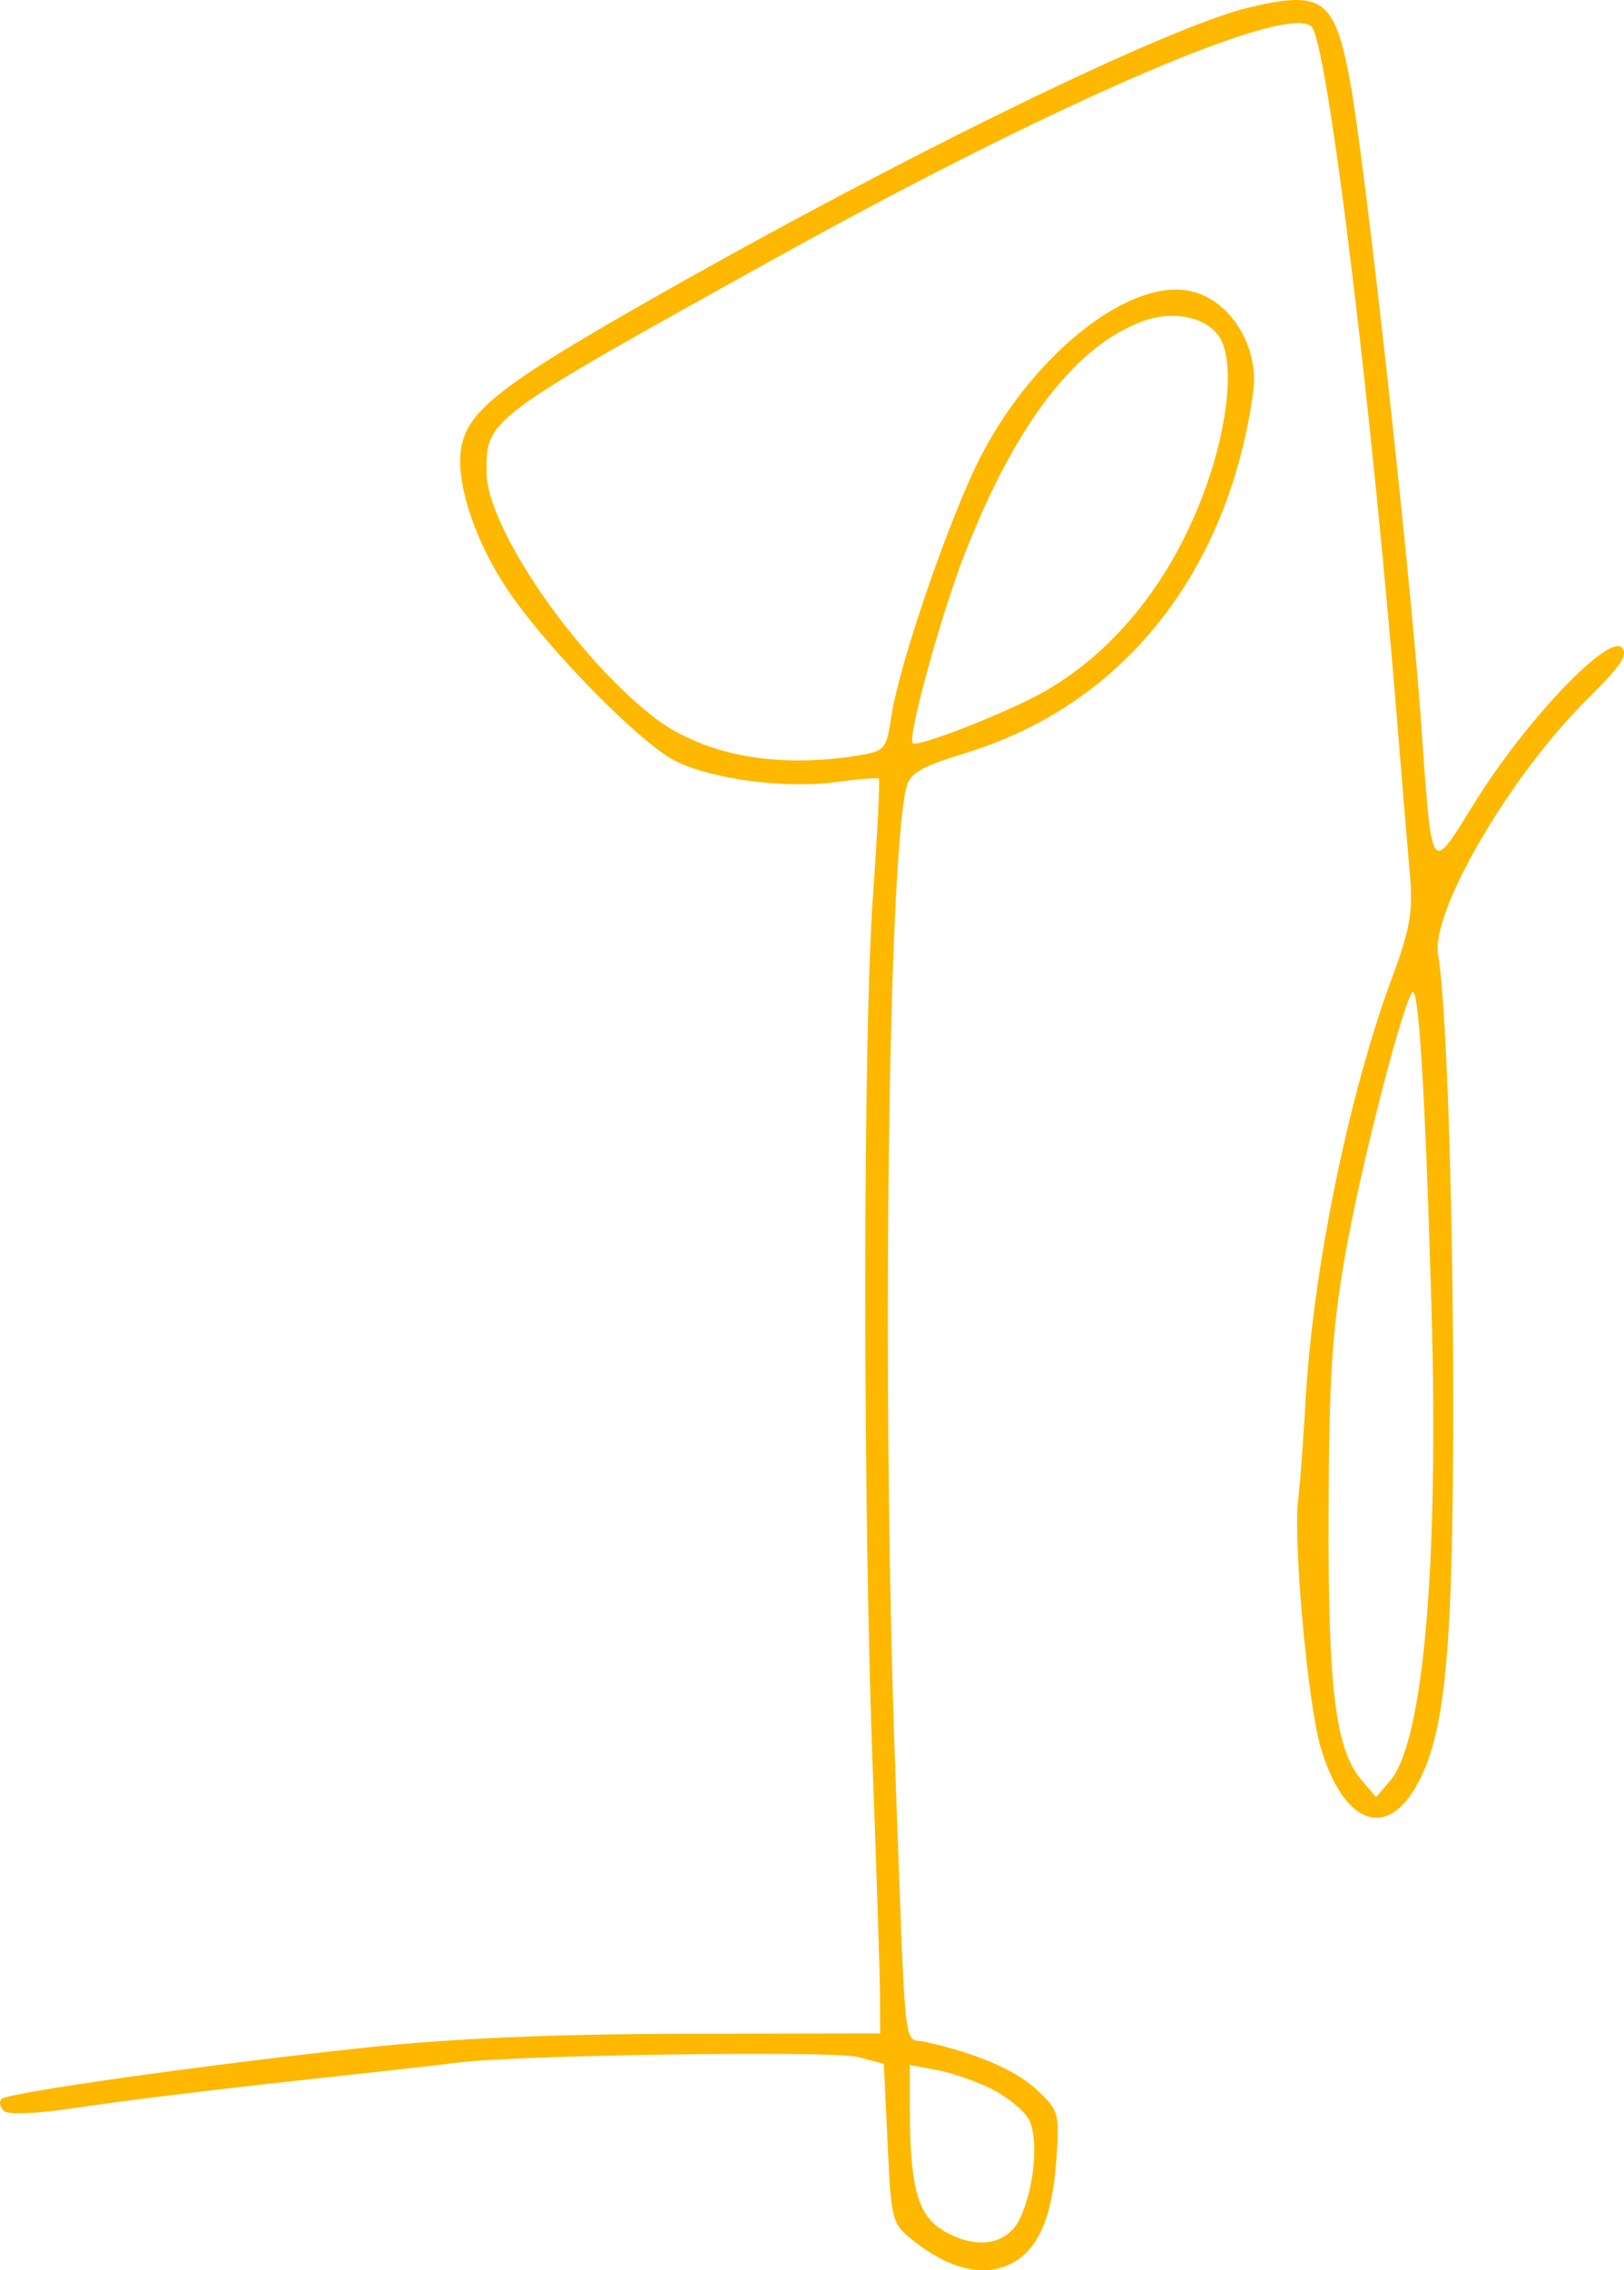 <?xml version="1.0" encoding="UTF-8"?> <svg xmlns="http://www.w3.org/2000/svg" width="131" height="183" viewBox="0 0 131 183" fill="none"><path fill-rule="evenodd" clip-rule="evenodd" d="M100.787 0.595C94.279 2.131 73.358 12.311 53.089 23.805C40.532 30.926 37.777 33.047 37.216 36.029C36.688 38.835 38.353 43.815 41.182 47.891C44.427 52.565 51.624 59.865 54.406 61.303C57.297 62.797 63.295 63.599 67.418 63.043C69.225 62.799 70.787 62.672 70.891 62.761C70.994 62.85 70.777 67.168 70.409 72.356C69.603 83.714 69.595 121.118 70.394 142.487C70.713 150.997 70.979 159.298 70.986 160.934L70.999 163.91L55.327 163.941C44.51 163.963 36.511 164.307 29.505 165.053C16.771 166.408 0.634 168.683 0.12 169.195C-0.093 169.408 -0.015 169.836 0.296 170.146C0.65 170.498 2.967 170.389 6.525 169.85C9.64 169.378 17.295 168.439 23.534 167.763C29.773 167.087 35.819 166.411 36.968 166.259C41.613 165.646 67.238 165.288 69.21 165.809L71.299 166.361L71.598 172.781C71.889 179.05 71.939 179.235 73.688 180.629C76.422 182.808 79.073 183.513 81.214 182.628C83.615 181.638 84.855 179.013 85.201 174.194C85.48 170.306 85.433 170.136 83.6 168.429C81.896 166.843 78.698 165.479 74.583 164.583C72.844 164.204 73.09 166.473 72.221 142.785C71.111 112.495 71.601 69.469 73.125 63.416C73.402 62.319 74.354 61.778 77.939 60.681C90.573 56.818 99.093 46.112 101.093 31.585C101.593 27.955 99.237 24.163 96.048 23.465C91.164 22.397 83.48 28.419 79.163 36.699C76.684 41.453 72.54 53.47 71.896 57.769C71.505 60.379 71.366 60.546 69.302 60.887C62.517 62.005 56.513 60.837 52.489 57.616C46.146 52.539 39.31 42.48 39.25 38.136C39.189 33.769 39.15 33.798 62.642 20.764C85.555 8.05 104.447 -0.042 105.868 2.247C107.196 4.389 110.728 33.457 112.787 59.176C113.128 63.431 113.551 68.519 113.728 70.483C113.997 73.478 113.76 74.834 112.256 78.904C108.765 88.347 105.905 102.362 105.313 112.927C105.136 116.093 104.869 119.649 104.721 120.828C104.294 124.214 105.496 137.403 106.552 140.922C108.346 146.899 111.692 148.309 114.155 144.124C116.499 140.142 117.162 133.926 117.22 115.411C117.271 98.725 116.71 80.977 116.005 76.965C115.395 73.491 121.811 62.511 128.057 56.342C130.77 53.663 131.371 52.756 130.807 52.194C129.725 51.116 123.149 58.007 119.123 64.435C115.266 70.595 115.56 71.034 114.59 57.689C113.691 45.339 110.068 12.779 108.892 6.493C107.66 -0.092 106.69 -0.798 100.787 0.595ZM98.478 27.363C99.533 29.326 99.079 34.092 97.373 38.976C94.784 46.388 90.224 52.256 84.418 55.648C81.602 57.292 74.008 60.289 73.624 59.907C73.184 59.468 75.874 49.661 77.781 44.748C81.89 34.164 86.86 27.717 92.367 25.83C94.863 24.975 97.559 25.651 98.478 27.363ZM115.468 105.295C116.075 126.018 114.829 140.376 112.151 143.522L111.004 144.867L109.848 143.51C107.719 141.008 107.12 136.198 107.169 121.957C107.206 111.021 107.453 107.205 108.516 101.129C109.713 94.285 112.998 81.409 113.904 80.004C114.424 79.198 114.956 87.792 115.468 105.295ZM80.058 168.425C81.294 169.053 82.613 170.141 82.99 170.842C83.805 172.36 83.446 176.384 82.278 178.825C81.233 181.007 78.667 181.388 76.016 179.755C73.992 178.508 73.389 176.205 73.389 169.711V166.455L75.6 166.868C76.816 167.096 78.823 167.796 80.058 168.425Z" fill="#FEB800"></path></svg> 